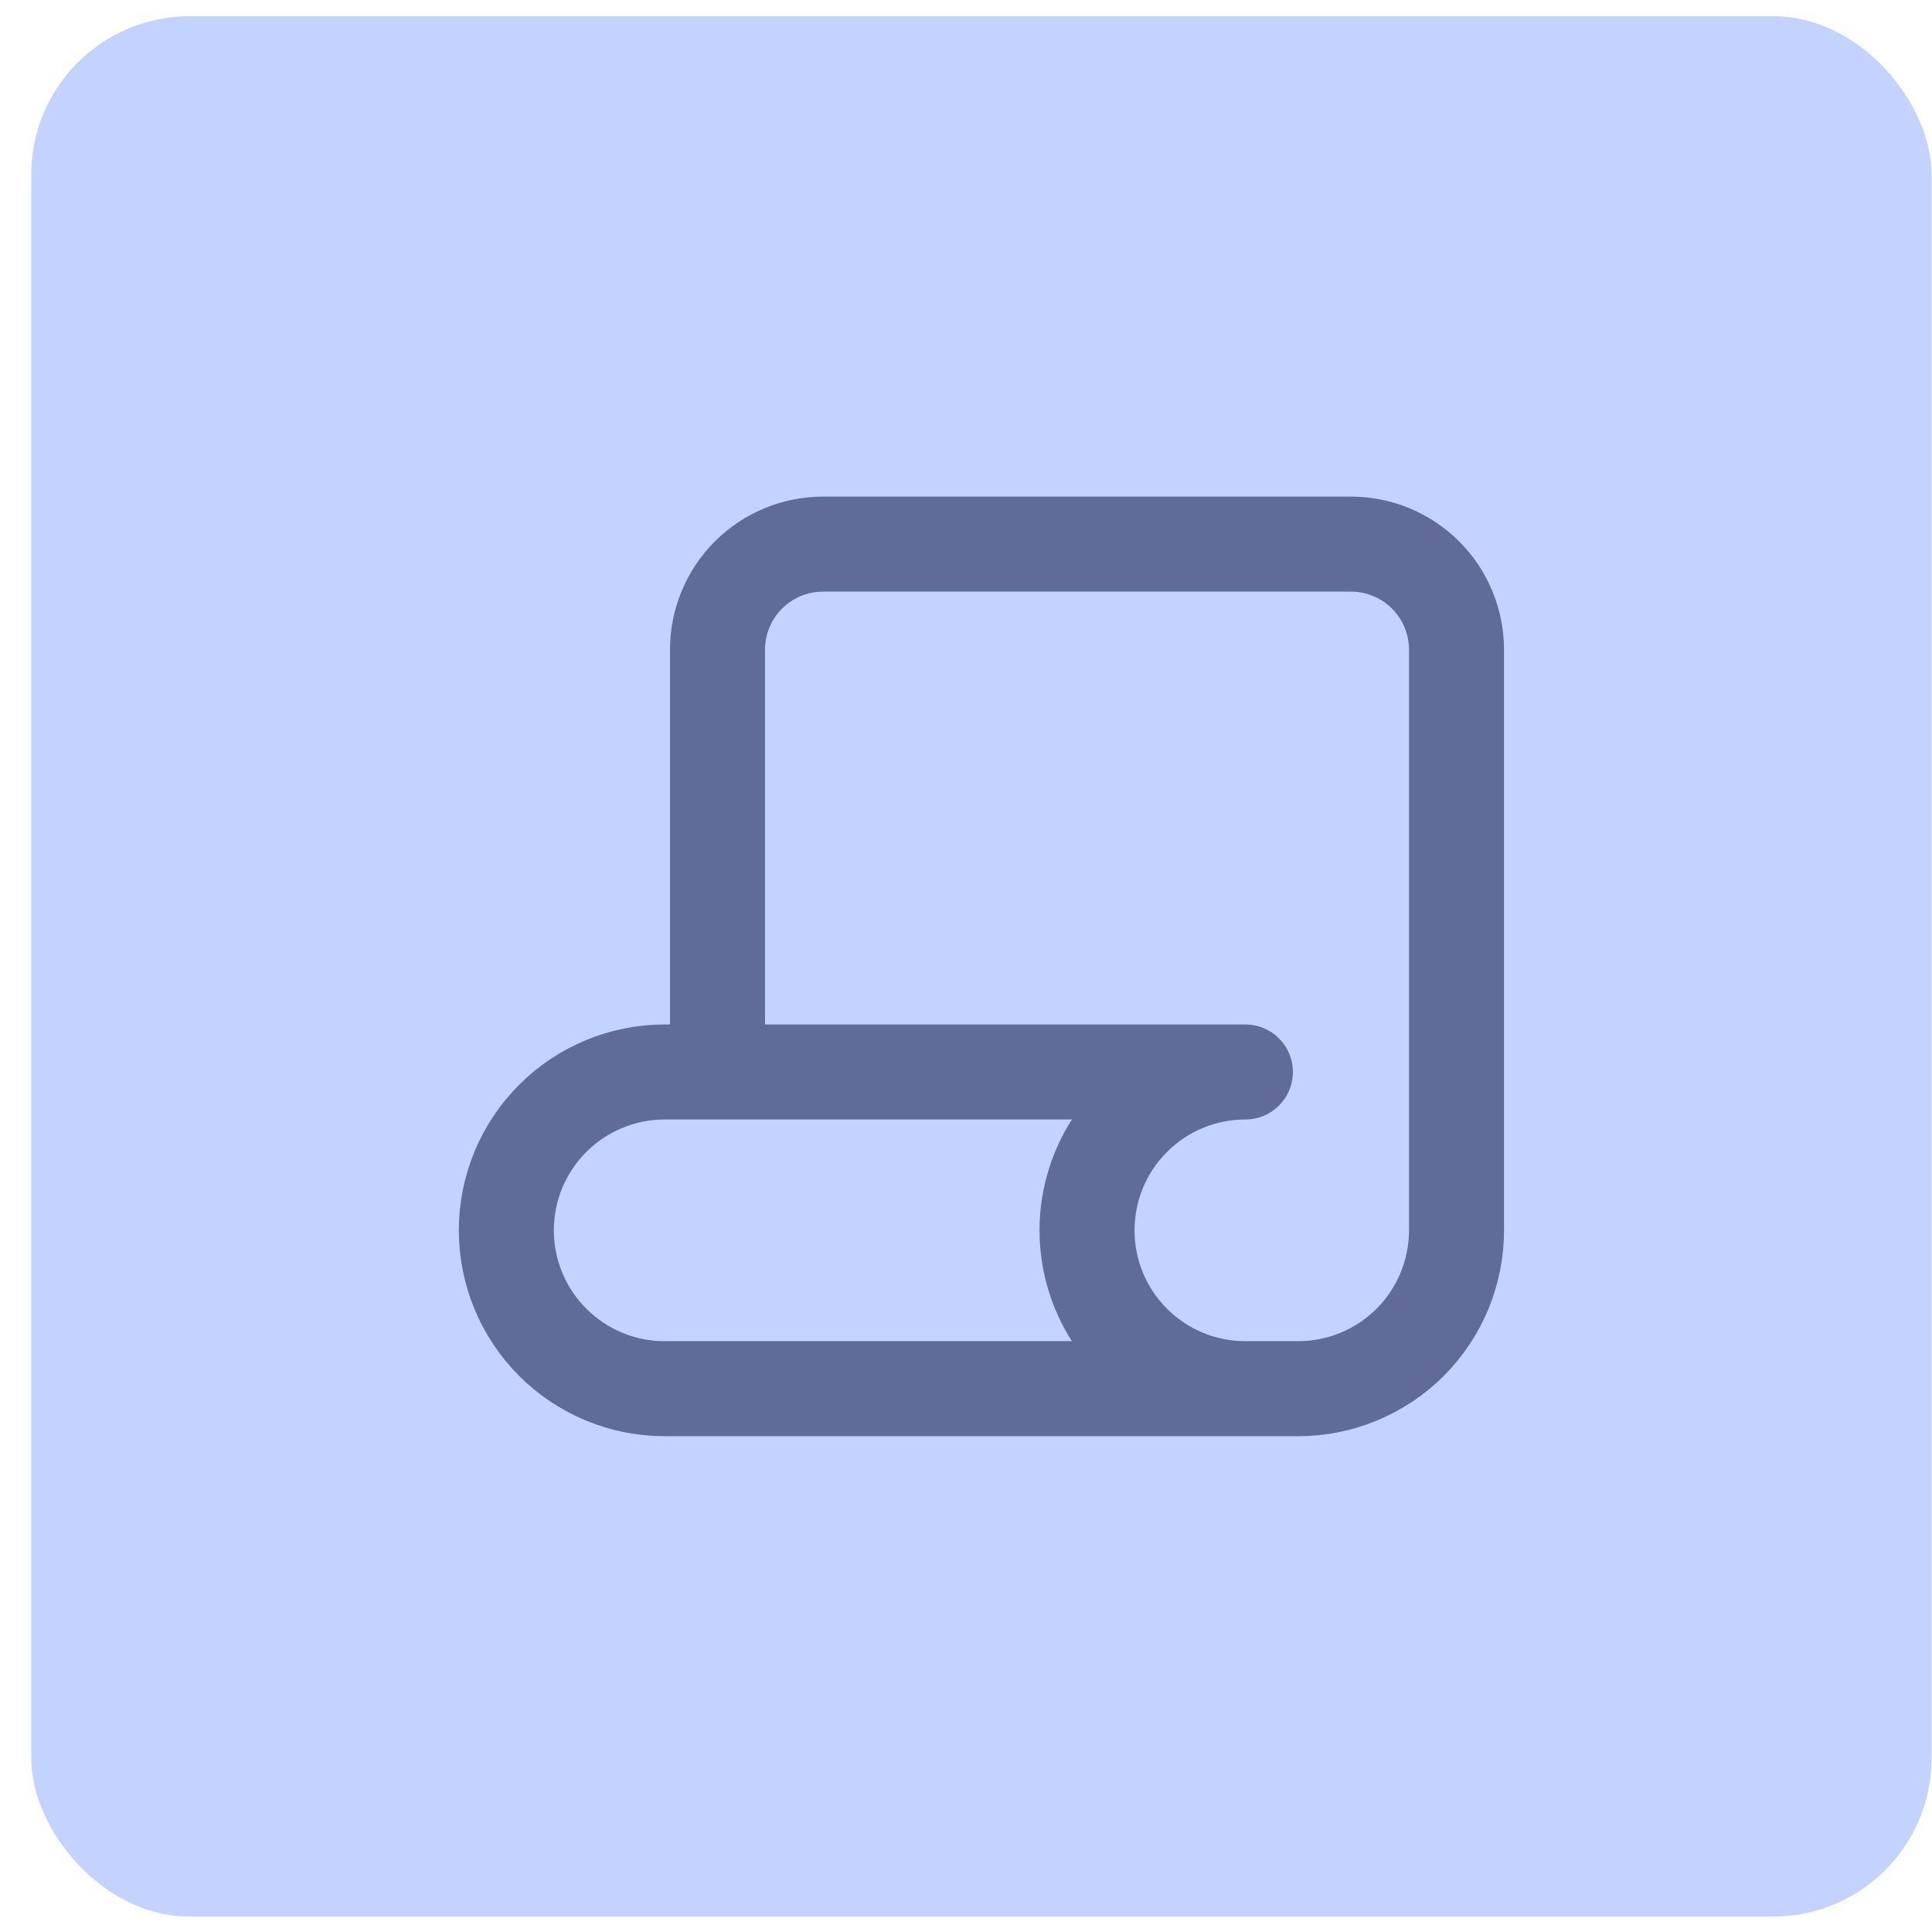 <svg width="61" height="61" viewBox="0 0 61 61" fill="none" xmlns="http://www.w3.org/2000/svg">
<rect x="0.987" y="0.513" width="60" height="60" rx="5" fill="#C4D2FF"/>
<g clip-path="url(#clip0_2175_553)">
<path d="M39.321 43.846H20.987C19.661 43.846 18.39 43.32 17.452 42.382C16.514 41.444 15.987 40.172 15.987 38.846C15.987 37.52 16.514 36.248 17.452 35.311C18.39 34.373 19.661 33.846 20.987 33.846H39.321C37.995 33.846 36.723 34.373 35.785 35.311C34.847 36.248 34.321 37.52 34.321 38.846C34.321 40.172 34.847 41.444 35.785 42.382C36.723 43.32 37.995 43.846 39.321 43.846ZM39.321 43.846H40.987C42.313 43.846 43.585 43.32 44.523 42.382C45.461 41.444 45.987 40.172 45.987 38.846V20.513C45.987 19.629 45.636 18.781 45.011 18.156C44.386 17.531 43.538 17.18 42.654 17.18H25.987C25.103 17.18 24.255 17.531 23.63 18.156C23.005 18.781 22.654 19.629 22.654 20.513V33.846" stroke="#606B99" stroke-width="3" stroke-linecap="round" stroke-linejoin="round"/>
</g>
<defs>
<clipPath id="clip0_2175_553">
<rect width="40" height="40" fill="white" transform="translate(10.987 10.513)"/>
</clipPath>
</defs>
</svg>
